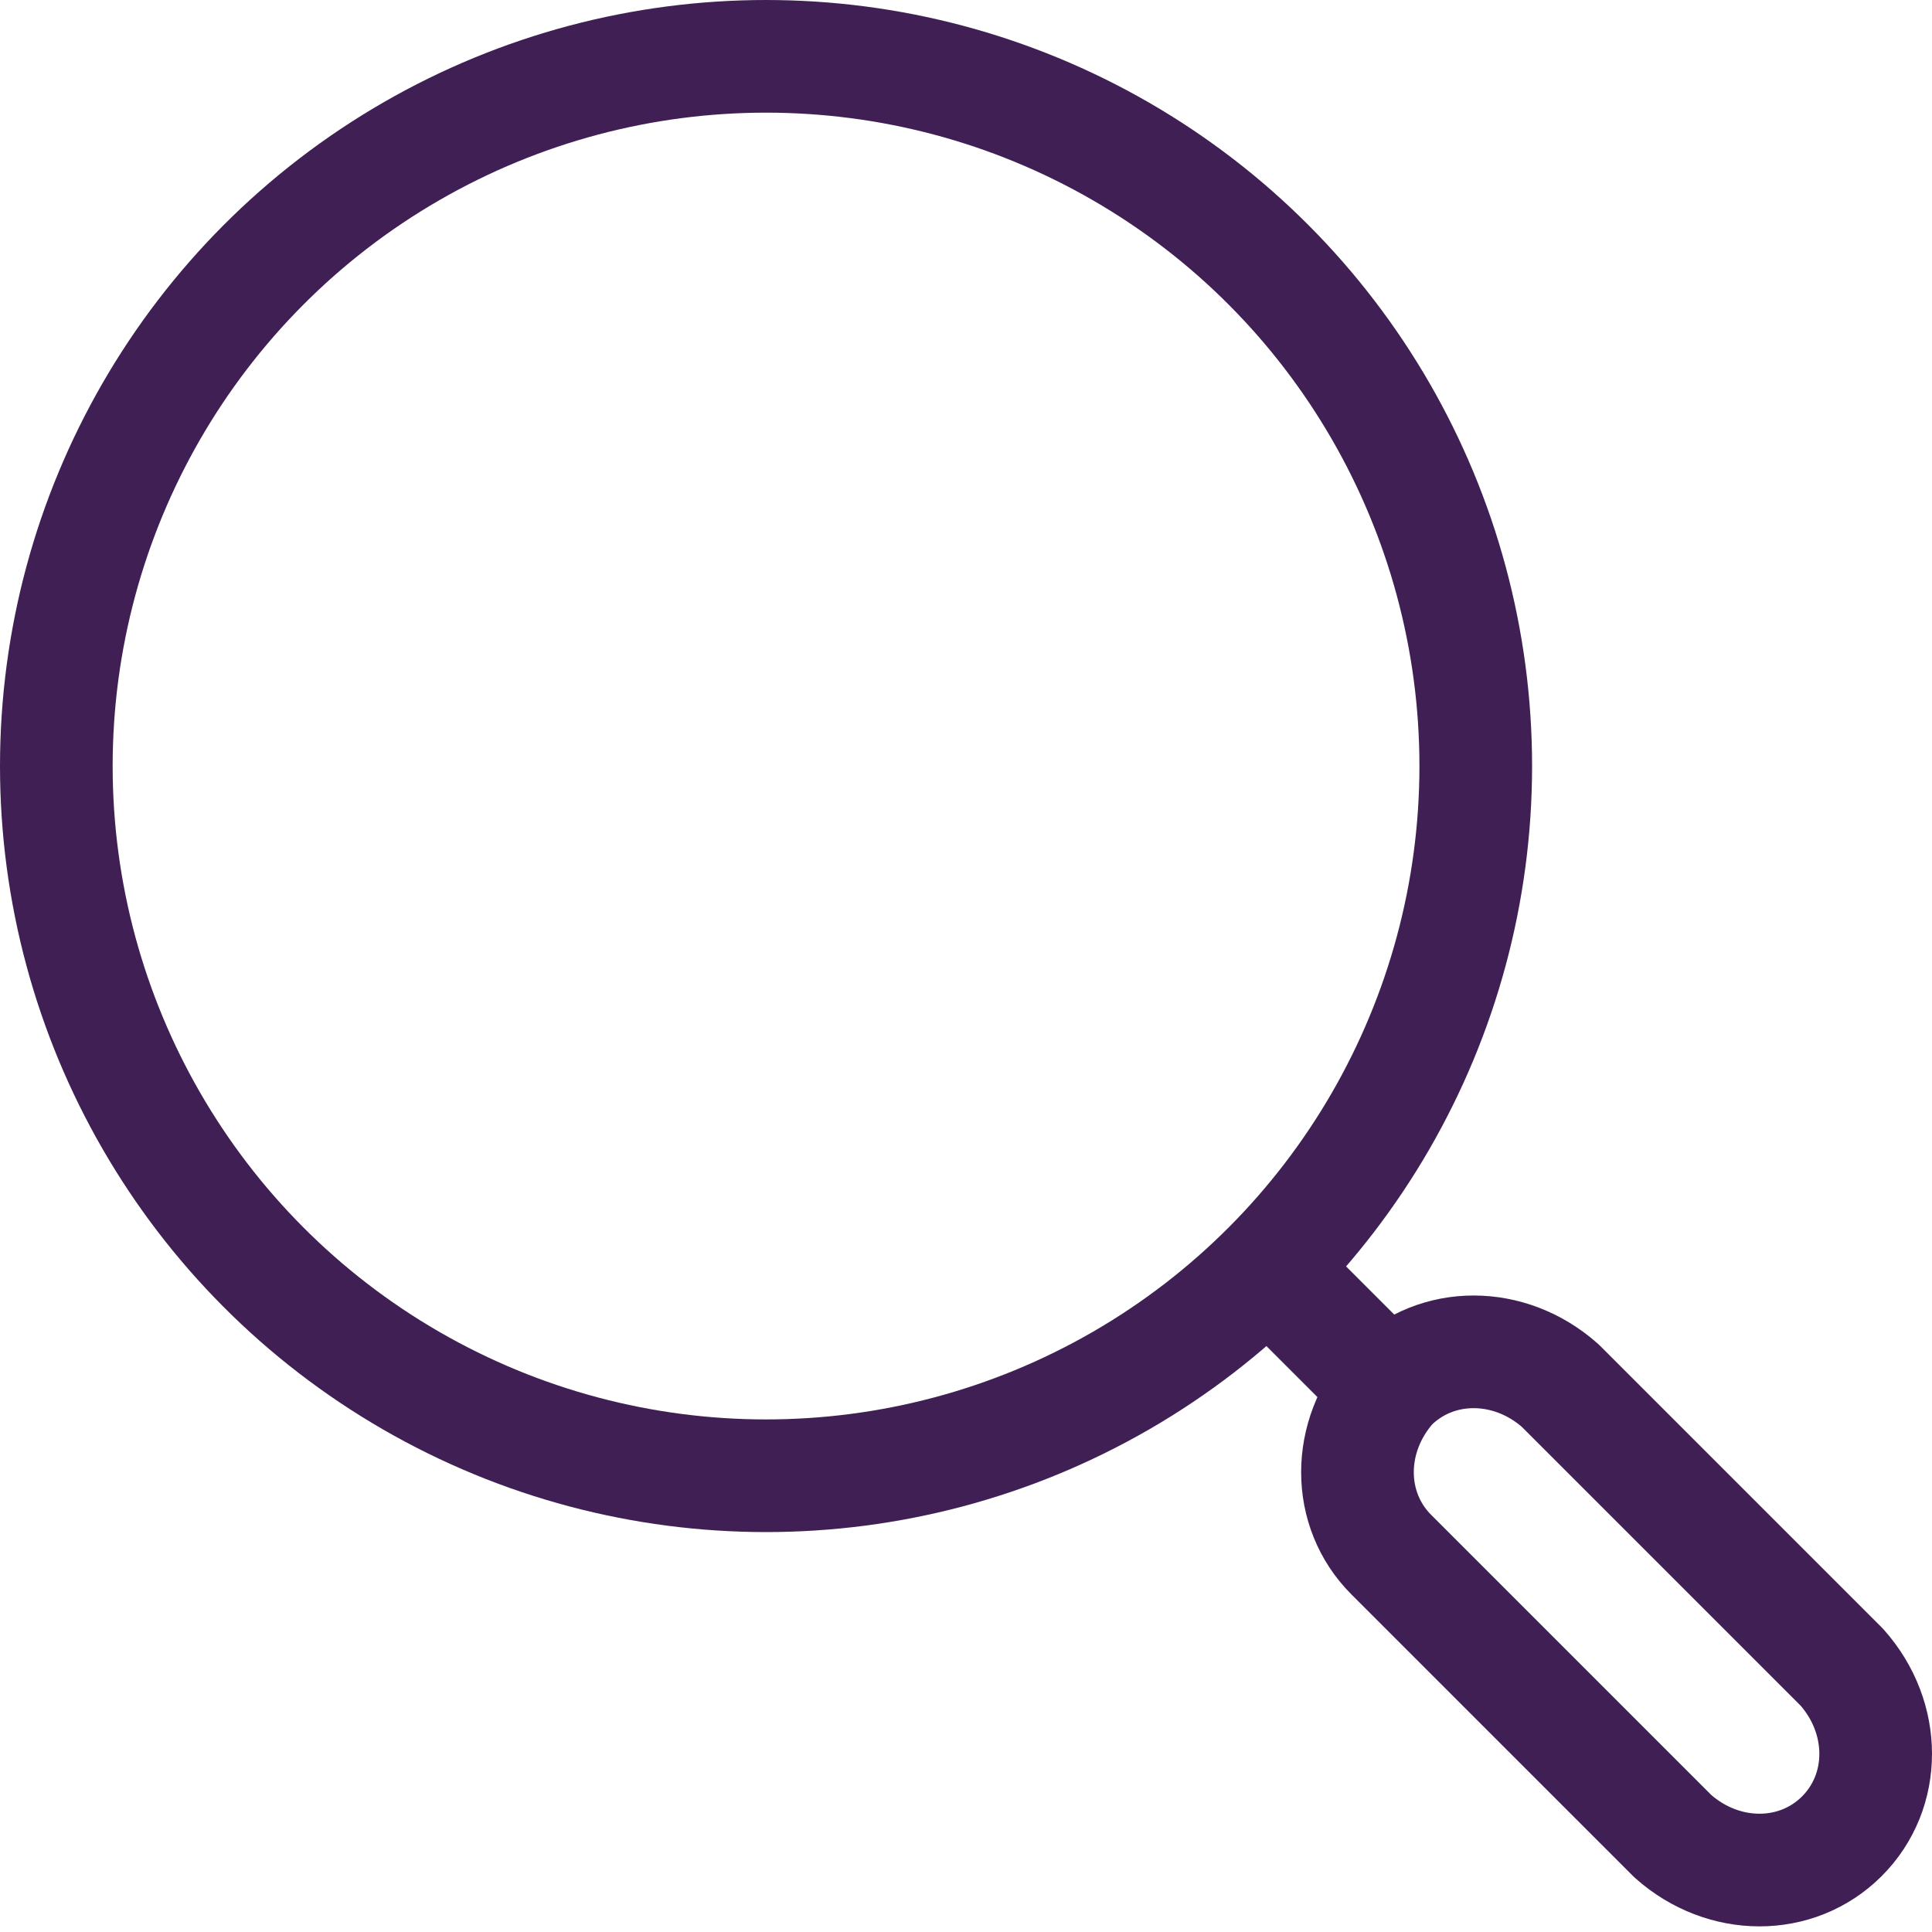 <?xml version="1.0" encoding="utf-8"?>
<!-- Generator: Adobe Illustrator 26.0.2, SVG Export Plug-In . SVG Version: 6.00 Build 0)  -->
<svg version="1.1" id="Ebene_1" xmlns="http://www.w3.org/2000/svg" xmlns:xlink="http://www.w3.org/1999/xlink" x="0px" y="0px"
	 viewBox="0 0 34.3 34.3" style="enable-background:new 0 0 34.3 34.3;" xml:space="preserve">
<style type="text/css">
	.st0{fill:none;stroke:#402054;stroke-width:2;stroke-linecap:round;stroke-linejoin:round;}
	.st1{fill:none;stroke:#402054;stroke-width:2;stroke-miterlimit:10;}
</style>
<g id="Ebene_2_00000103974187524526510470000009234986581739053991_">
	<g id="Ebene_1-2">
		<g id="Gruppe_227">
			<circle id="Ellipse_13" class="st0" cx="13.6" cy="13.6" r="12.6"/>
			<path id="Pfad_197" class="st0" d="M32.7,32.6L32.7,32.6c-0.8,0.8-2.1,0.8-3,0c0,0,0,0,0,0l-5-5c-0.8-0.8-0.8-2.1,0-3
				c0,0,0,0,0,0l0,0c0.8-0.8,2.1-0.8,3,0c0,0,0,0,0,0l0,0l5,5C33.5,30.5,33.5,31.8,32.7,32.6C32.7,32.6,32.7,32.6,32.7,32.6z"/>
			<line id="Linie_37" class="st1" x1="24.9" y1="24.9" x2="22" y2="22"/>
		</g>
	</g>
</g>
</svg>
